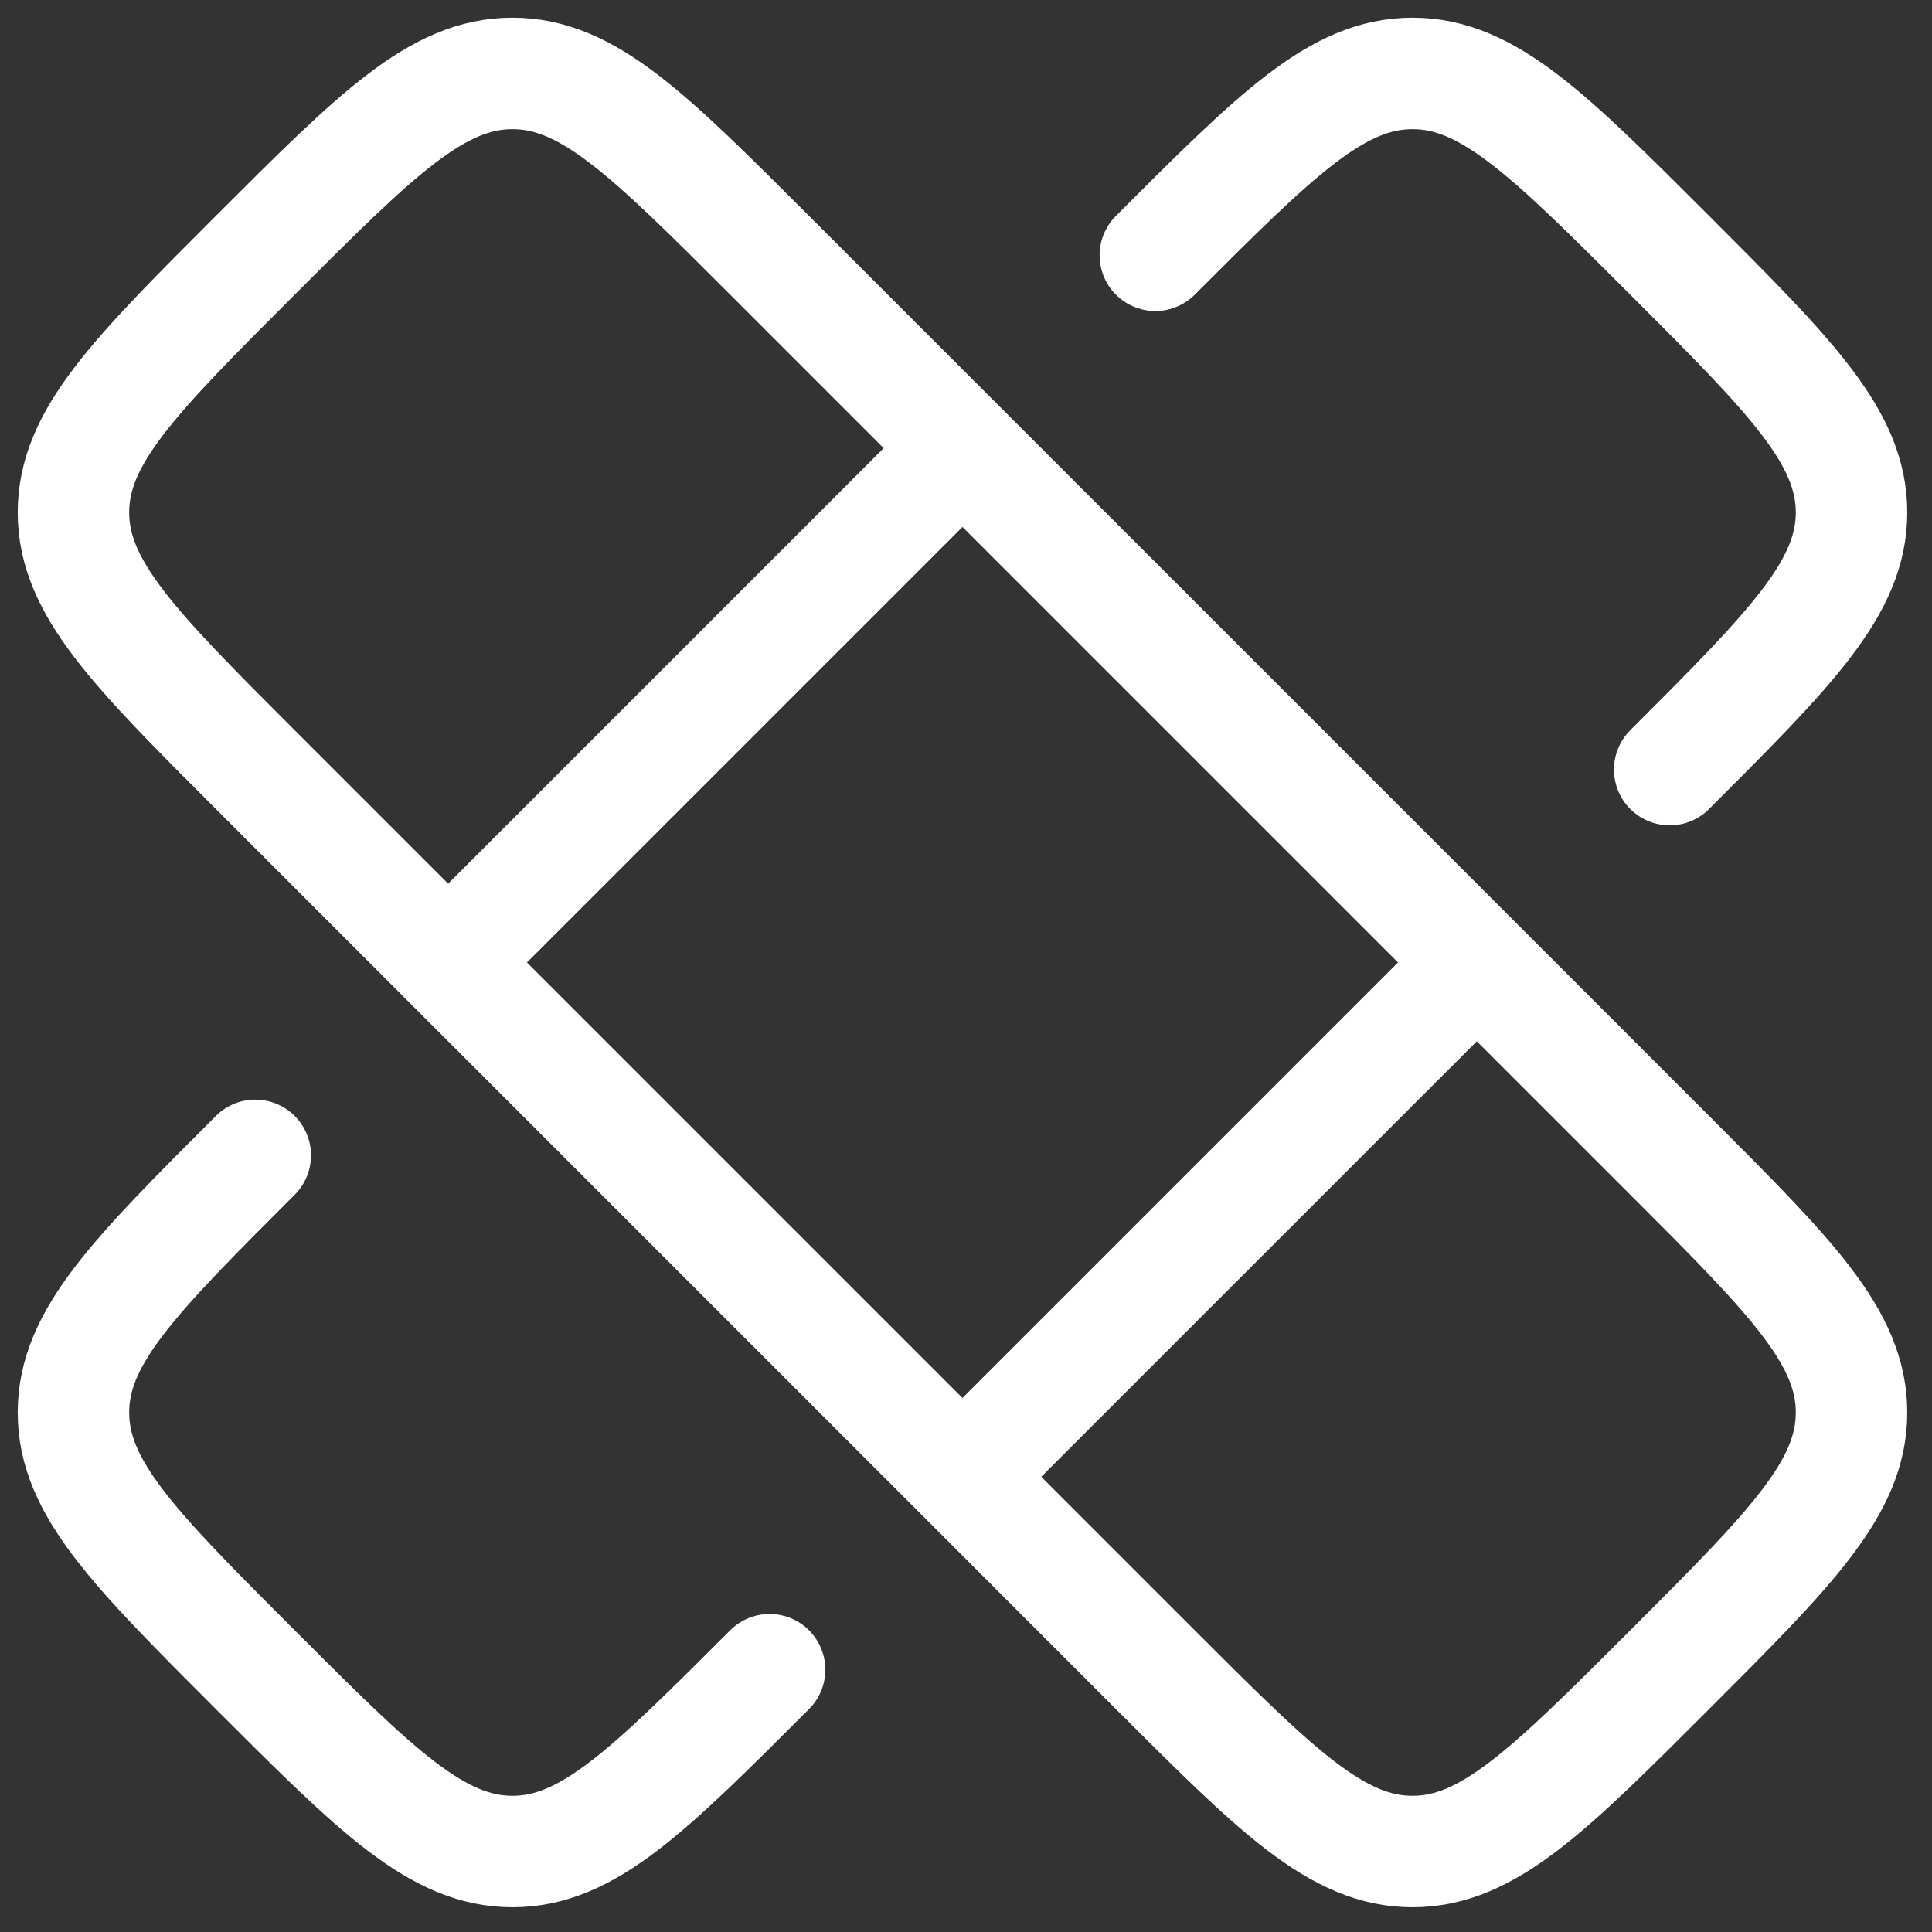 <svg width="52" height="52" viewBox="0 0 52 52" fill="none" xmlns="http://www.w3.org/2000/svg">
    <rect x="0" y="0" width="52" height="52" fill="#333333" stroke="none"/>
    <path d="M31.096 6.871C34.359 3.608 35.991 1.976 38.018 1.976C40.045 1.976 41.677 3.608 44.94 6.871C48.203 10.133 49.834 11.765 49.834 13.792C49.834 15.819 48.203 17.451 44.94 20.714M20.714 44.94C17.451 48.202 15.82 49.834 13.793 49.834C11.765 49.834 10.134 48.202 6.871 44.94C3.608 41.676 1.977 40.045 1.977 38.018C1.977 35.99 3.608 34.359 6.871 31.096" stroke="white" stroke-width="3" stroke-linecap="round" stroke-linejoin="round"/>
    <path d="M12.062 25.905L6.871 20.714C3.608 17.451 1.977 15.819 1.977 13.792C1.977 11.765 3.608 10.133 6.871 6.871C10.134 3.608 11.765 1.976 13.793 1.976C15.82 1.976 17.451 3.608 20.714 6.871L25.905 12.062M12.062 25.905L25.905 12.062M12.062 25.905L25.905 39.748M25.905 12.062L39.749 25.905M25.905 39.748L31.096 44.94C34.359 48.202 35.991 49.834 38.018 49.834C40.045 49.834 41.677 48.202 44.94 44.94C48.203 41.676 49.834 40.045 49.834 38.018C49.834 35.99 48.203 34.359 44.94 31.096L39.749 25.905M25.905 39.748L39.749 25.905" stroke="white" stroke-width="3" stroke-linecap="round" stroke-linejoin="round"/>
    </svg>
    